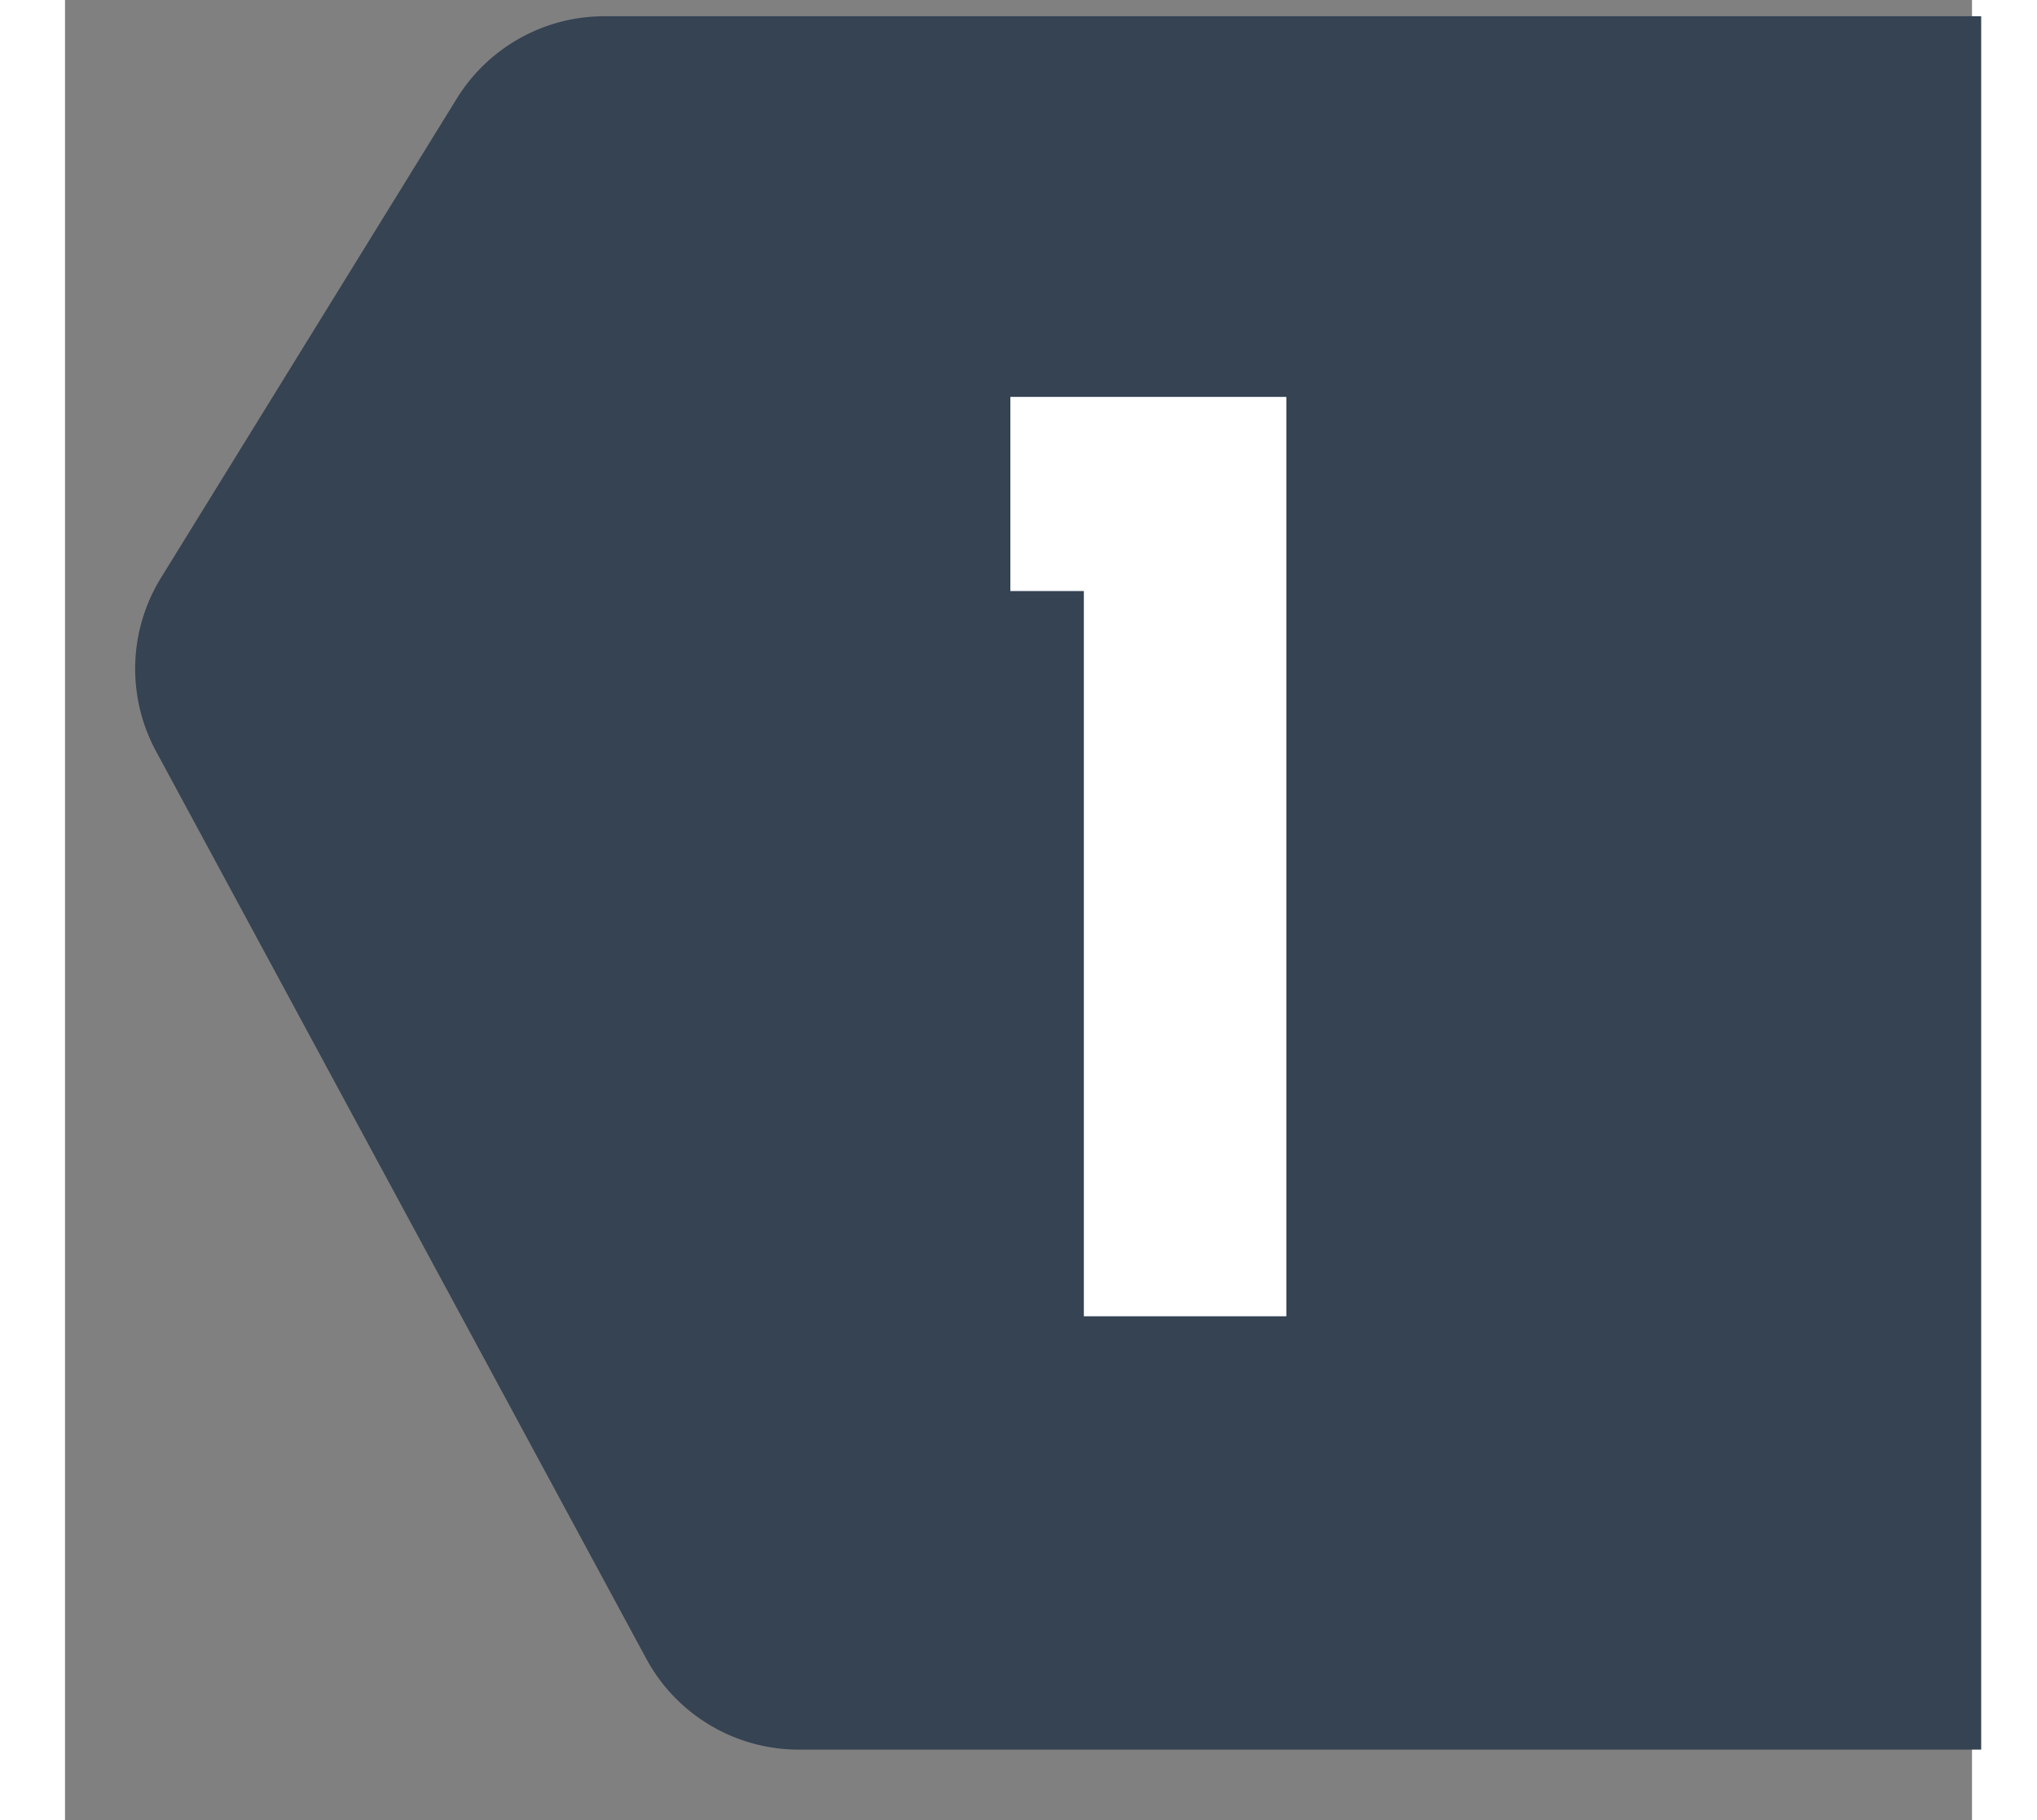 <svg width="47" height="42" viewBox="-1 0 44 42" xmlns="http://www.w3.org/2000/svg"><rect x="-1" y="0" width="44" height="42" fill="#808080" stroke="none"/><g fill="none" fill-rule="evenodd"><path d="M11.444.375h31.768v40H15.93a4 4 0 01-3.519-2.099L1.1 17.336a4 4 0 01.115-4.003L8.04 2.274A4 4 0 0111.444.375z" fill="#354353"/><path d="M20.812 9.159h6.368v21.216h-4.672V13.639h-1.696z" fill="#FFF" fill-rule="nonzero"/></g></svg>
